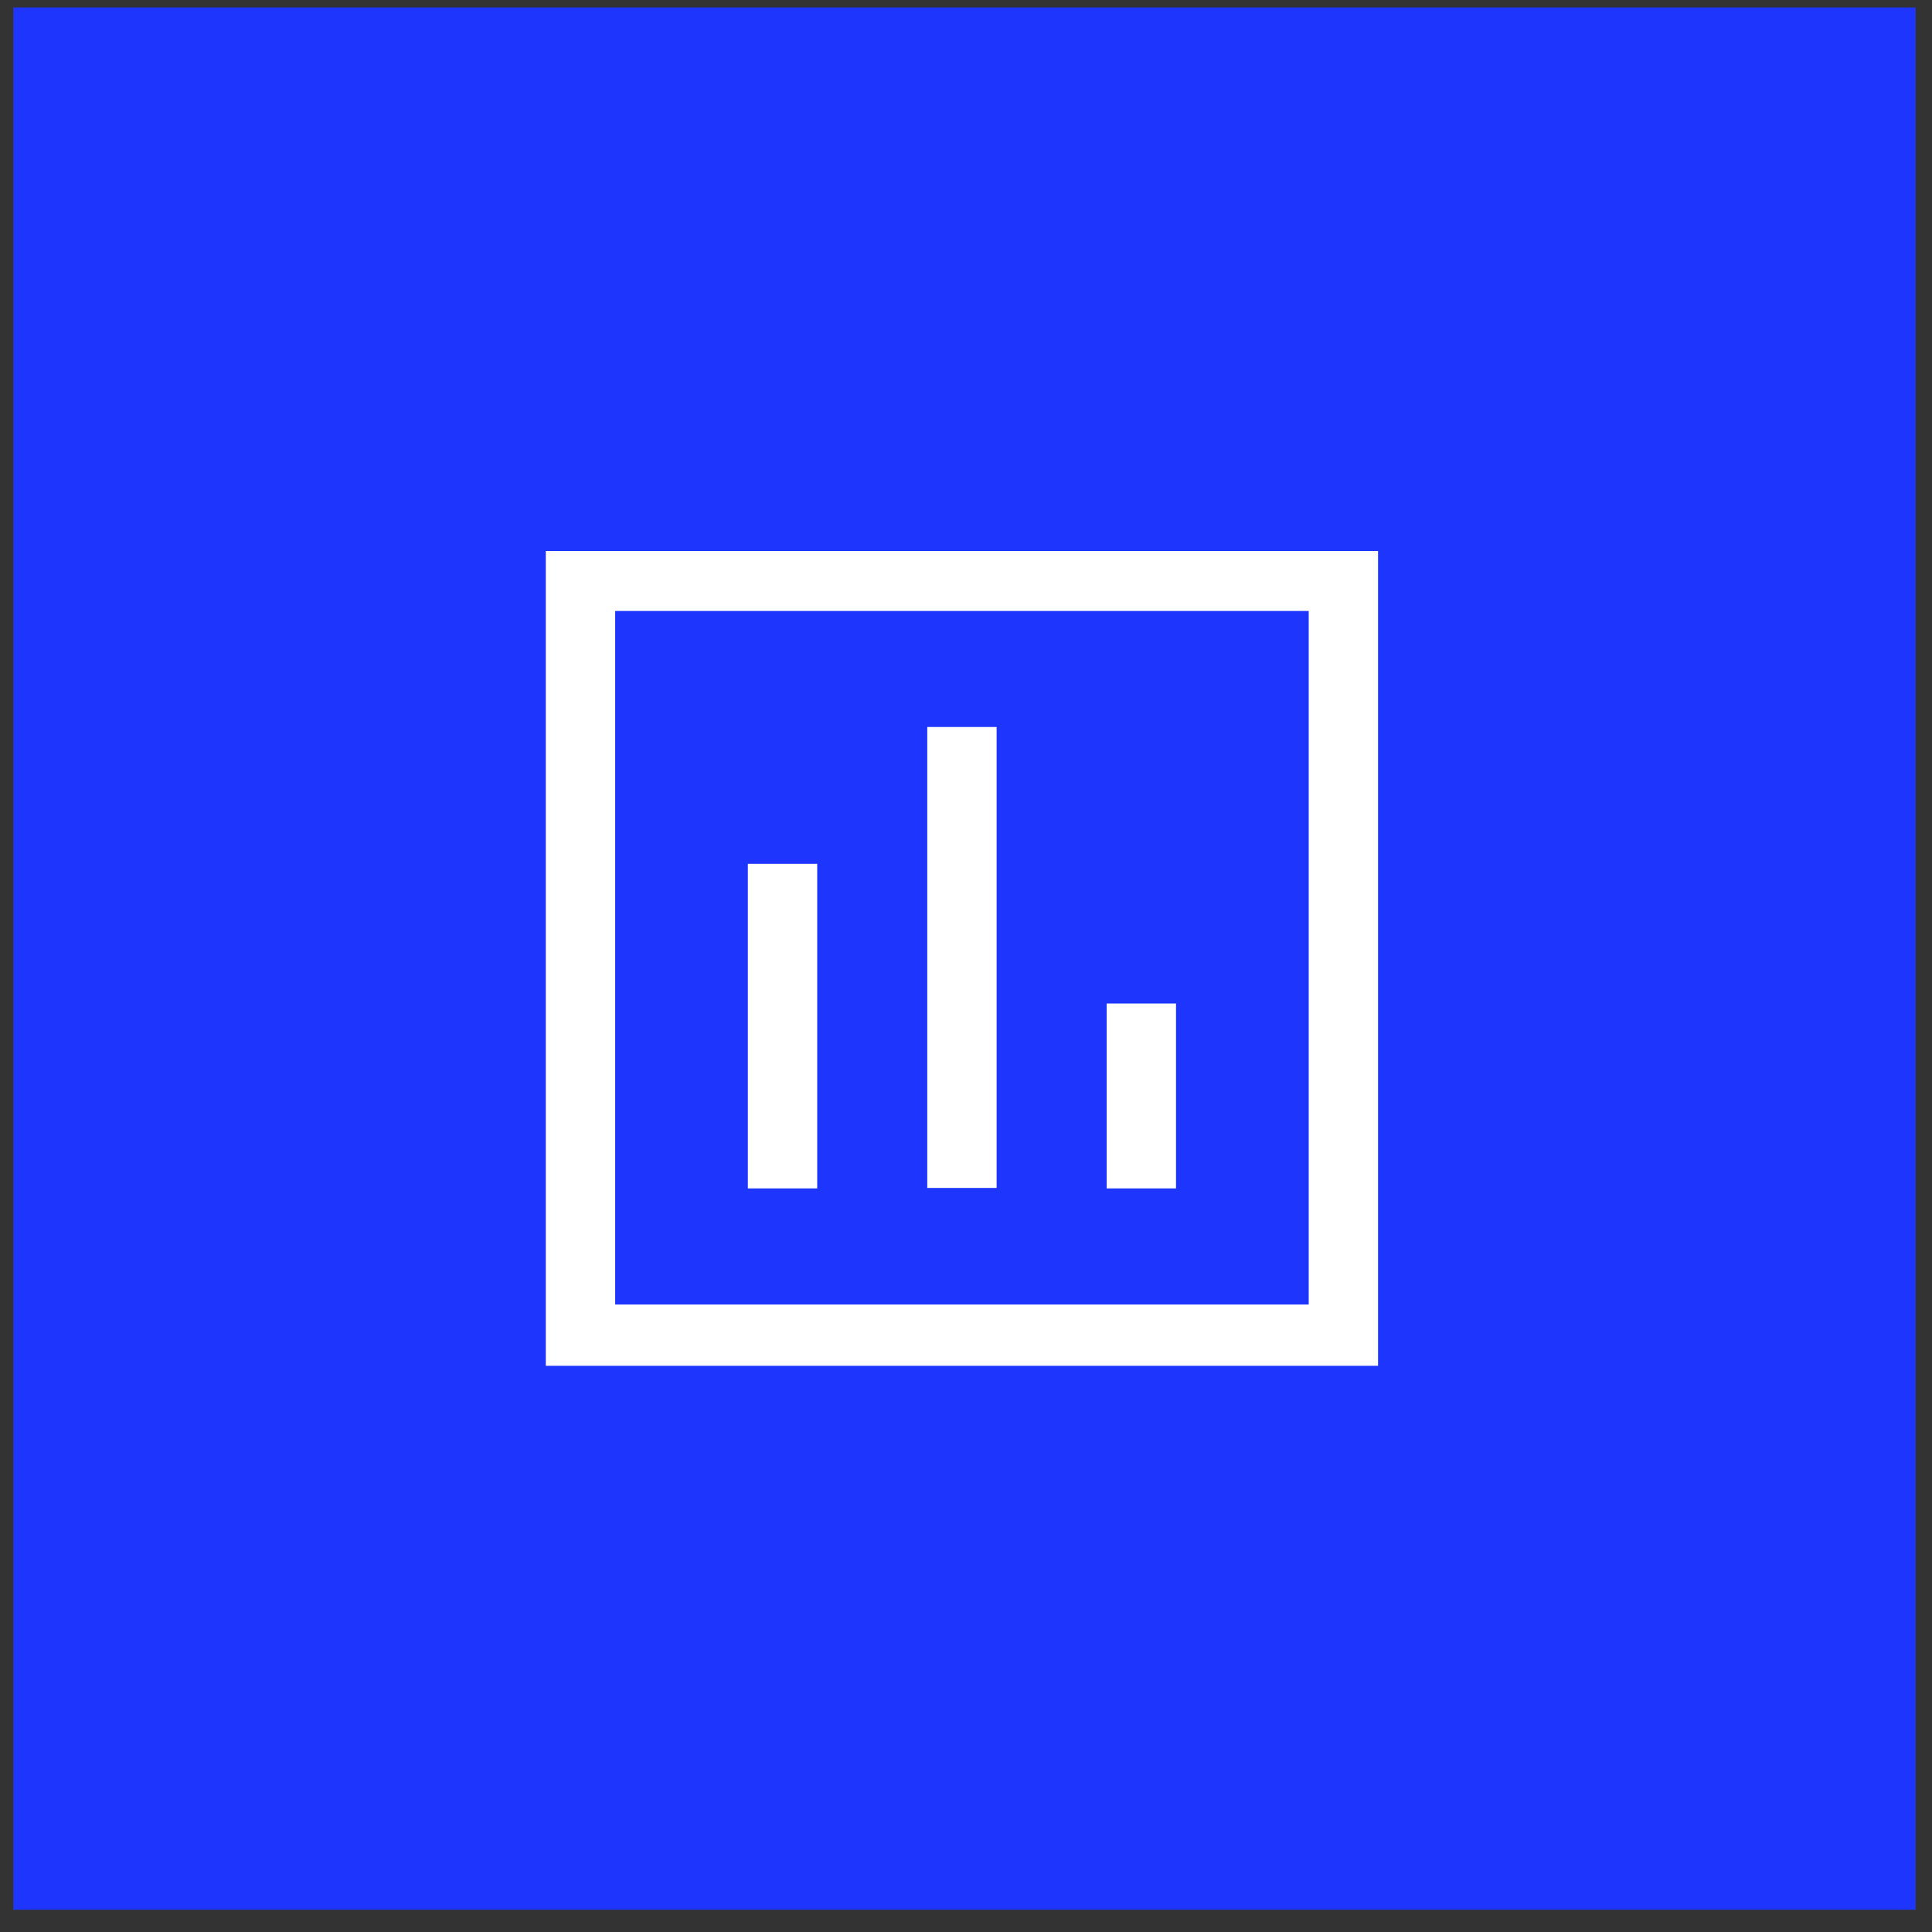 <svg width="65" height="65" viewBox="0 0 65 65" fill="none" xmlns="http://www.w3.org/2000/svg">
<rect x="0" y="0" width="65" height="65" fill="#333333" stroke="none"/>
<rect width="64" height="64" transform="translate(0.449 0.25)" fill="#1E35FD"/>
<g clip-path="url(#clip0_2674_907)">
<g clip-path="url(#clip1_2674_907)">
<path d="M18.363 18.221H46.363V46.221H18.363V18.221ZM20.697 43.888H44.03V20.555H20.697V43.888ZM37.232 33.761V39.983H39.566V33.761H37.232ZM31.197 39.968H33.53V24.459H31.197V39.968ZM25.161 39.983H27.494V29.063H25.161V39.983Z" fill="white"/>
</g>
</g>
<defs>
<clipPath id="clip0_2674_907">
<rect width="29.239" height="27.412" fill="white" transform="translate(17.811 18.538)"/>
</clipPath>
<clipPath id="clip1_2674_907">
<rect width="28" height="28" fill="white" transform="translate(18.363 18.221)"/>
</clipPath>
</defs>
</svg>
